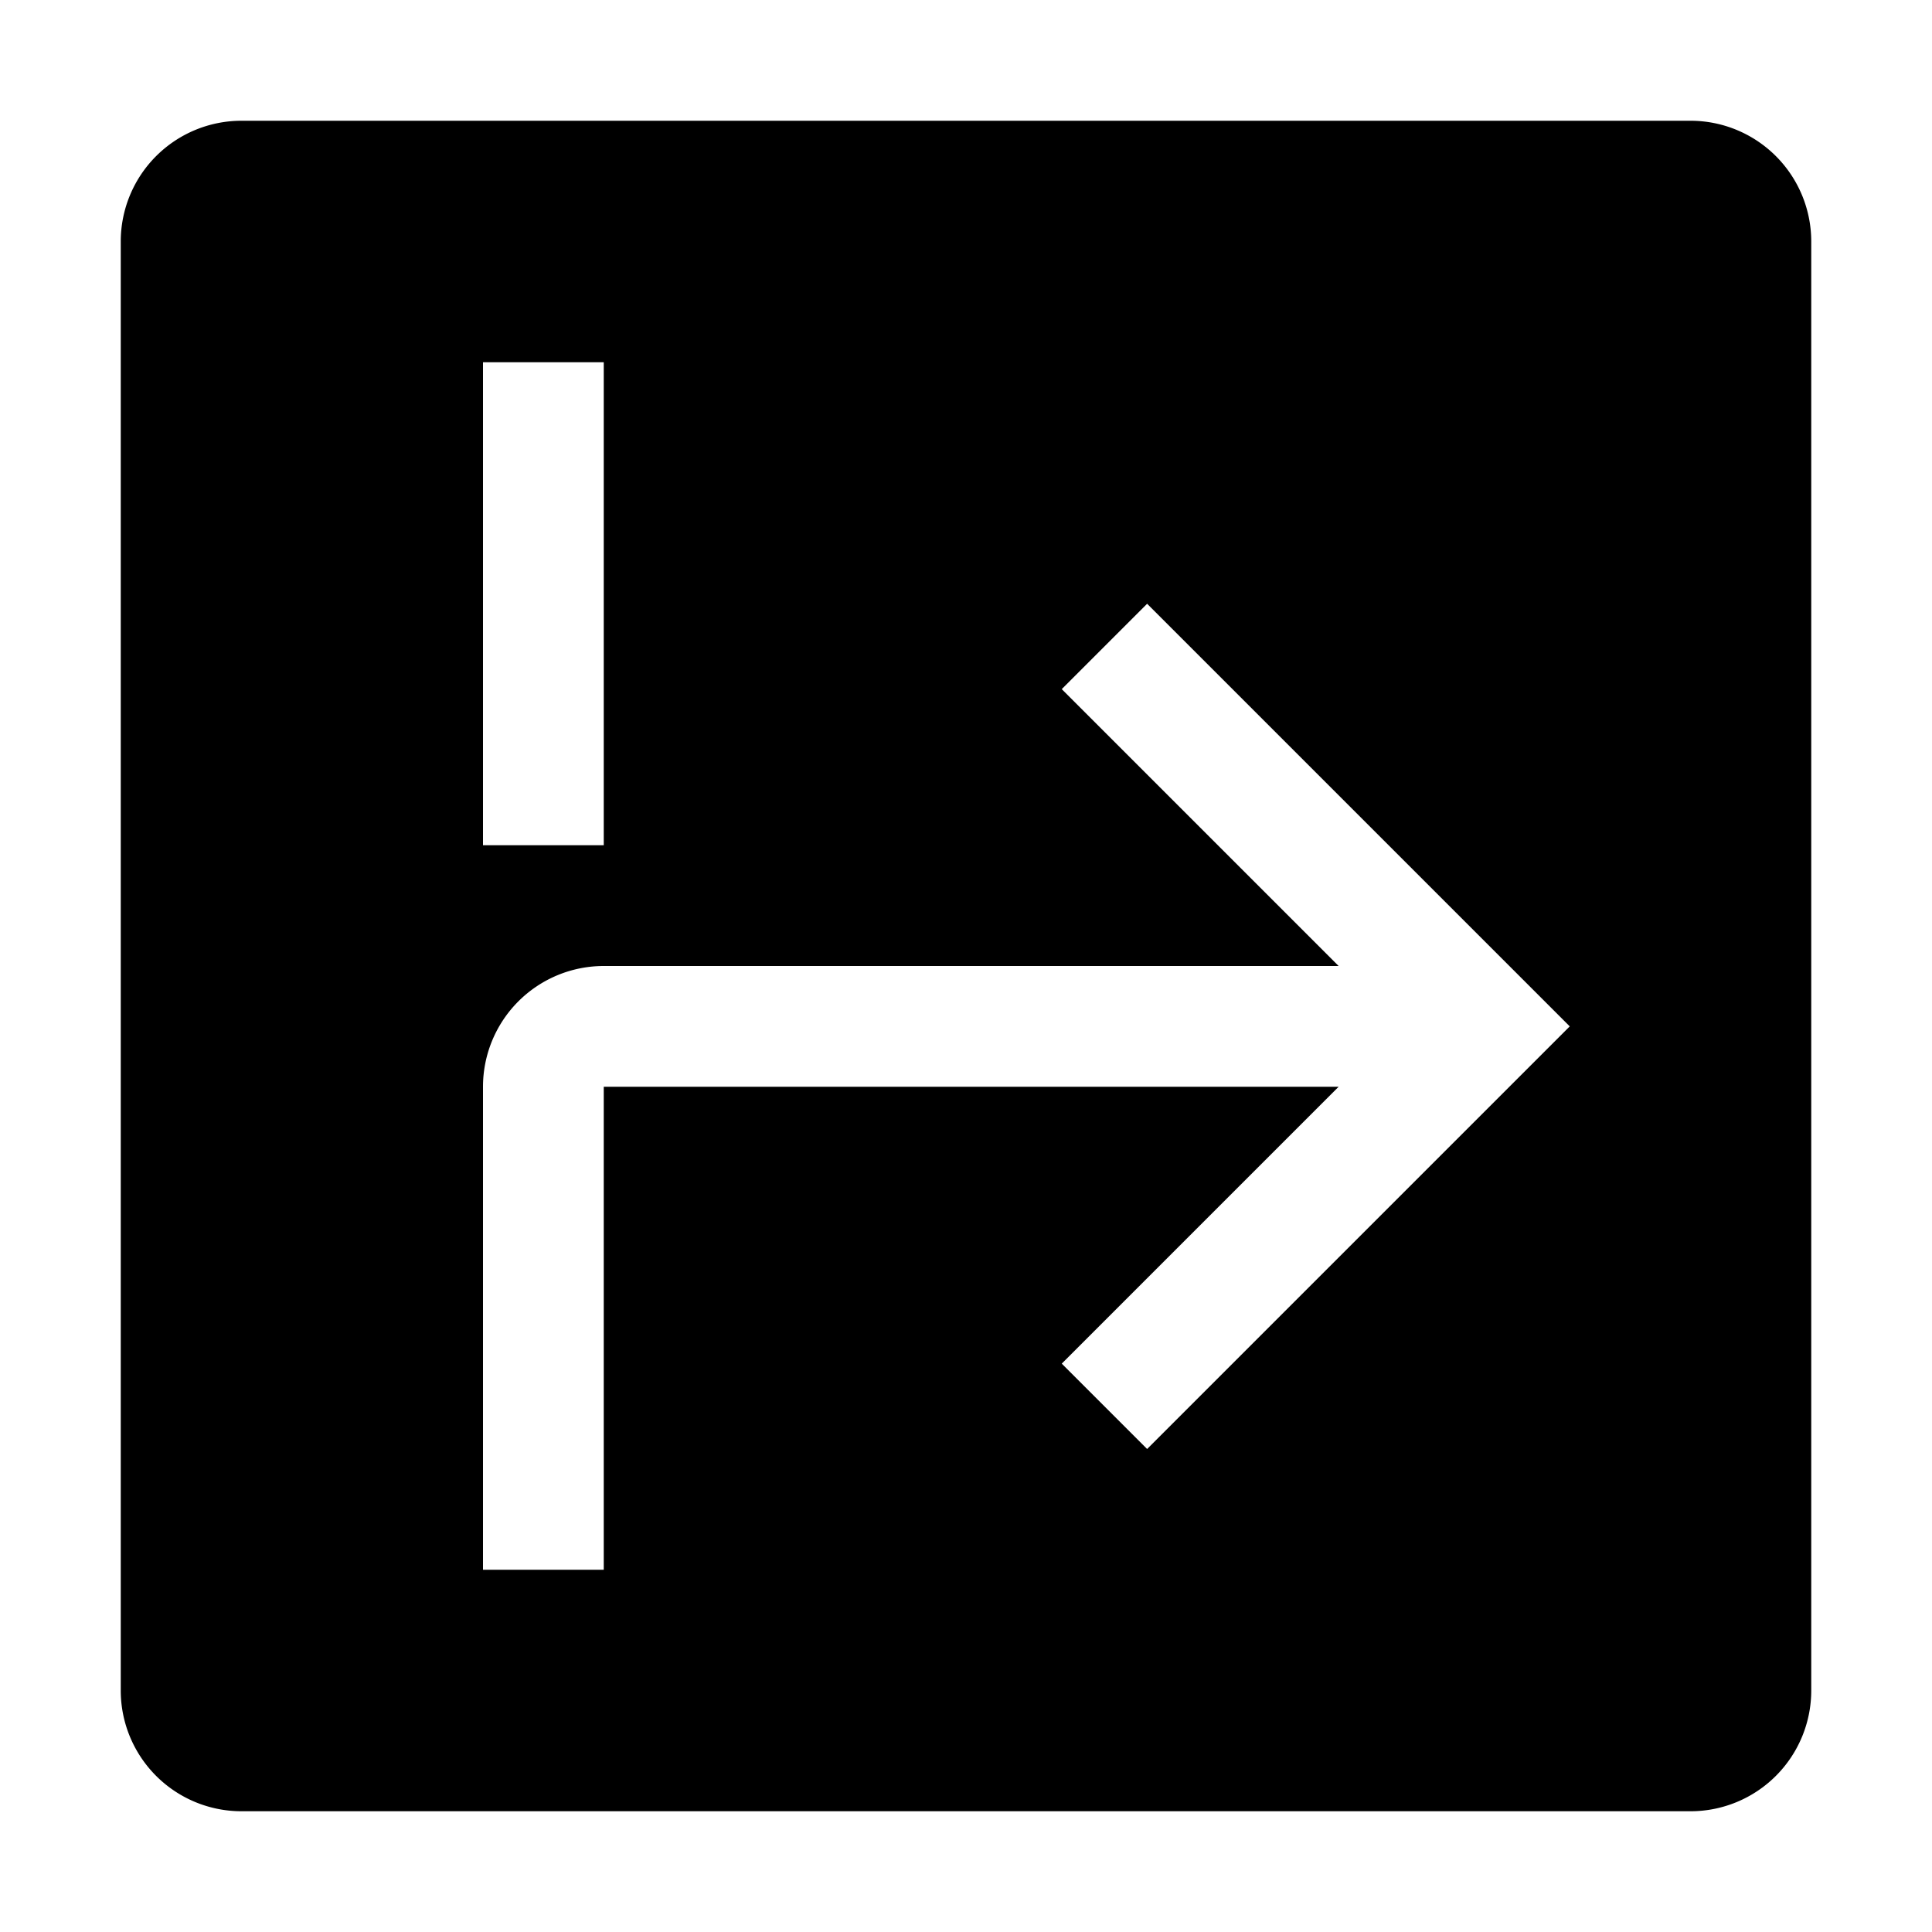 <svg xmlns="http://www.w3.org/2000/svg" viewBox="0 0 32 32" fill="currentColor"><defs></defs><title>direction--right--02--filled</title><path d="M28,2H4A2,2,0,0,0,2,4V28a2,2,0,0,0,2,2H28a2,2,0,0,0,2-2V4A2,2,0,0,0,28,2ZM8,6h2v8H8ZM19,24l-1.414-1.414L22.172,18H10v8H8V18a2,2,0,0,1,2-2H22.172l-4.586-4.586L19,10l7,7Z"/><path id="inner-path" class="cls-1" d="M8,6h2v8H8ZM19,24l-1.414-1.414L22.172,18H10v8H8V18a2,2,0,0,1,2-2H22.172l-4.586-4.586L19,10l7,7Z" style="fill: none"/><rect id="_Transparent_Rectangle_" data-name="&lt;Transparent Rectangle&gt;" class="cls-1" width="32" height="32" style="fill: none"/></svg>